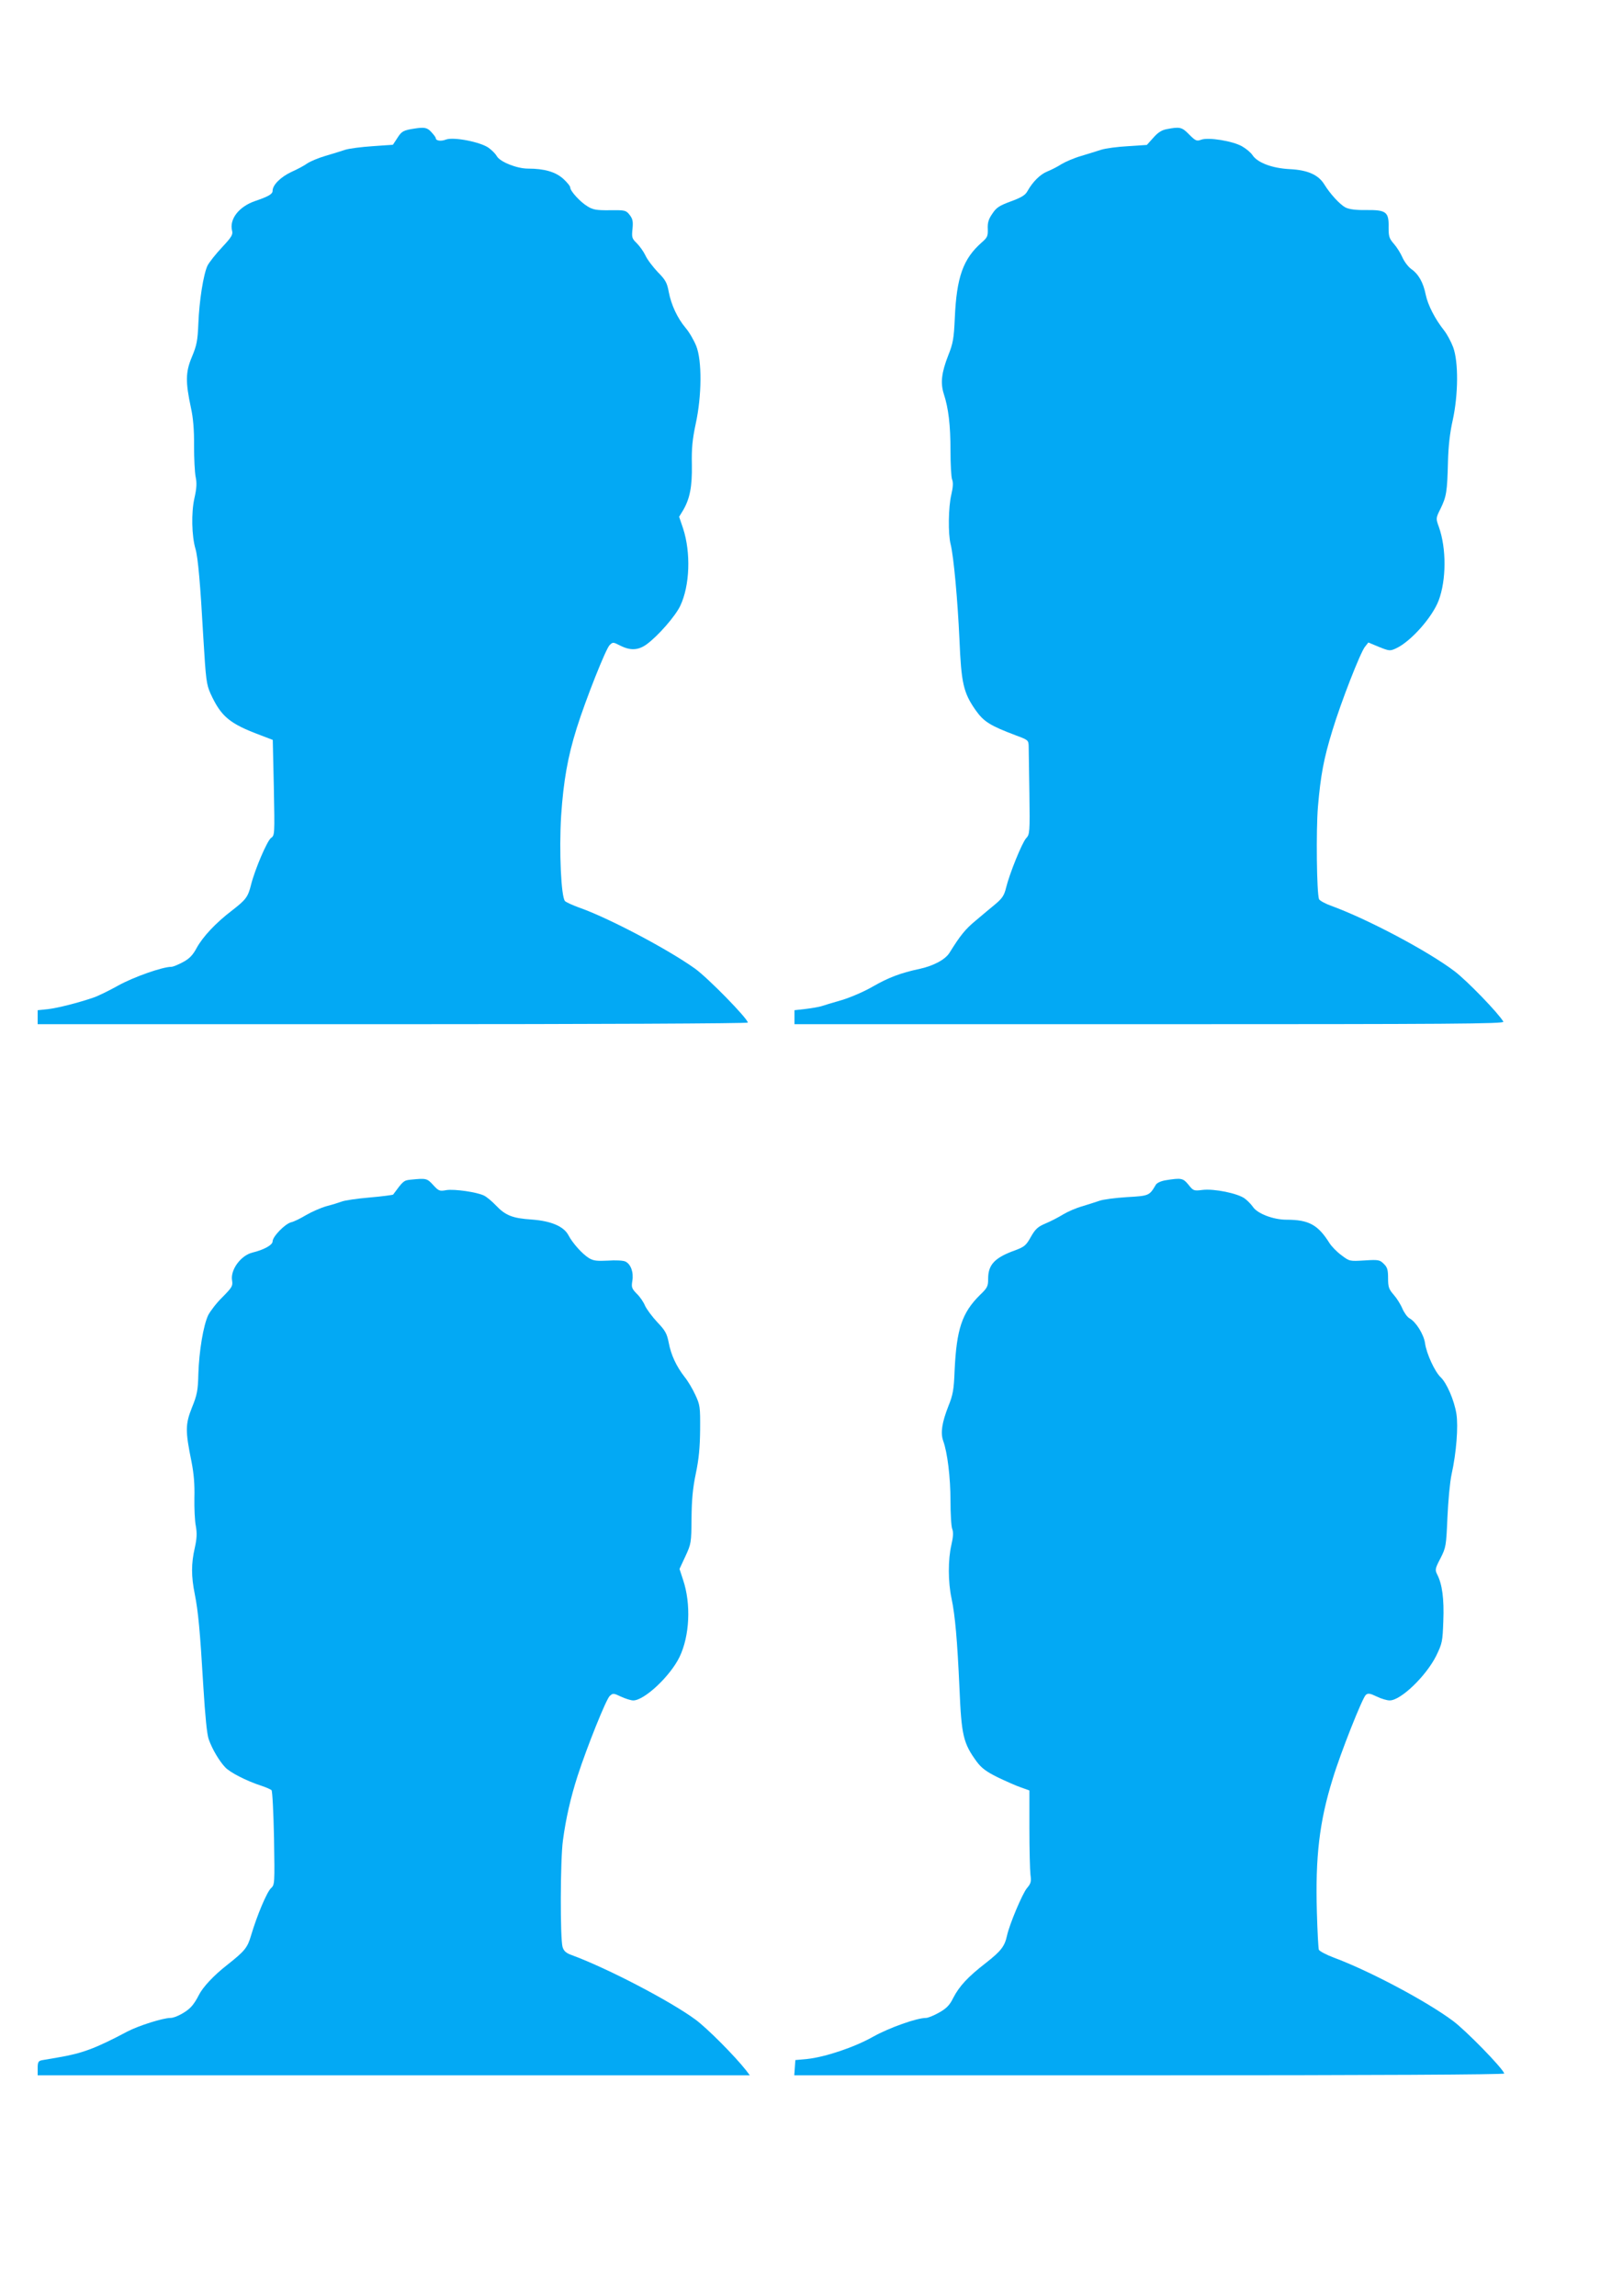 <?xml version="1.0" standalone="no"?>
<!DOCTYPE svg PUBLIC "-//W3C//DTD SVG 20010904//EN"
 "http://www.w3.org/TR/2001/REC-SVG-20010904/DTD/svg10.dtd">
<svg version="1.0" xmlns="http://www.w3.org/2000/svg"
 width="905pt" height="1280pt" viewBox="0 0 905 1280"
 preserveAspectRatio="xMidYMid meet">
<g transform="translate(0,1280) scale(0.1,-0.1)"
fill="#03a9f4" stroke="none">
<path d="M2310 12083 c-60 -9 -71 -15 -94 -52 l-25 -38 -113 -8 c-62 -4 -131
-13 -153 -20 -22 -7 -71 -23 -110 -34 -38 -11 -83 -30 -100 -41 -16 -12 -57
-34 -91 -49 -59 -28 -104 -72 -104 -105 0 -18 -22 -31 -98 -57 -90 -31 -144
-101 -128 -165 6 -22 -3 -36 -56 -93 -35 -37 -71 -83 -81 -102 -23 -50 -46
-195 -51 -324 -4 -95 -9 -120 -36 -185 -36 -85 -36 -140 -5 -285 12 -54 18
-122 17 -210 0 -71 4 -150 9 -174 7 -33 6 -62 -7 -119 -18 -80 -15 -211 6
-282 14 -47 27 -193 44 -498 14 -233 17 -257 40 -309 59 -128 105 -167 279
-232 l68 -26 6 -266 c5 -264 5 -266 -16 -281 -21 -15 -89 -173 -111 -260 -17
-69 -29 -84 -105 -143 -92 -70 -164 -147 -199 -211 -21 -39 -40 -59 -76 -78
-26 -14 -55 -26 -64 -26 -50 0 -211 -57 -296 -104 -52 -29 -115 -60 -140 -68
-85 -29 -195 -57 -252 -64 l-58 -6 0 -39 0 -39 1980 0 c1112 0 1980 4 1980 9
0 22 -224 251 -296 302 -153 109 -484 283 -644 339 -36 13 -71 29 -79 36 -22
20 -34 279 -22 476 13 194 37 330 87 489 51 162 162 441 183 462 18 18 20 18
59 -2 57 -29 101 -27 148 7 64 47 160 157 187 214 54 113 60 297 16 432 l-22
65 22 36 c38 65 51 132 49 255 -2 89 3 140 21 225 35 159 36 356 3 437 -13 32
-39 77 -59 100 -46 55 -80 128 -94 201 -9 50 -18 67 -61 110 -27 29 -59 70
-69 93 -11 23 -33 53 -49 69 -26 25 -28 32 -23 79 4 42 1 56 -16 78 -21 26
-25 27 -110 26 -75 -1 -95 3 -124 21 -42 25 -97 86 -97 105 0 8 -17 29 -39 49
-43 39 -106 57 -197 57 -62 0 -157 38 -174 70 -6 11 -25 31 -44 45 -44 33
-196 63 -239 47 -28 -11 -57 -7 -57 8 0 4 -11 19 -25 34 -23 25 -38 28 -95 19z"/>
<path d="M6506 12080 c-28 -5 -50 -19 -75 -48 l-36 -40 -105 -7 c-58 -3 -125
-12 -150 -20 -25 -8 -76 -24 -113 -35 -38 -11 -86 -32 -108 -45 -21 -14 -57
-32 -79 -41 -40 -16 -82 -58 -111 -110 -12 -22 -33 -35 -93 -57 -65 -24 -81
-35 -103 -69 -21 -30 -27 -51 -25 -85 1 -39 -2 -47 -33 -74 -105 -92 -141
-194 -151 -424 -5 -112 -10 -140 -36 -205 -38 -97 -45 -155 -25 -217 26 -80
37 -173 37 -316 0 -75 4 -147 9 -160 7 -17 5 -44 -4 -83 -17 -69 -19 -222 -4
-279 17 -69 39 -311 49 -530 10 -243 22 -297 90 -394 46 -65 80 -86 225 -141
68 -25 70 -27 71 -60 0 -19 2 -138 4 -263 3 -217 2 -229 -18 -250 -23 -25 -93
-198 -112 -276 -10 -42 -21 -59 -59 -91 -25 -21 -75 -62 -110 -92 -58 -48 -85
-81 -146 -179 -23 -38 -88 -73 -165 -90 -108 -23 -176 -49 -263 -99 -48 -28
-127 -62 -175 -76 -48 -14 -99 -29 -113 -34 -14 -4 -53 -11 -87 -15 l-62 -7 0
-39 0 -39 1980 0 c1686 0 1980 2 1973 14 -28 48 -202 228 -272 281 -149 113
-485 291 -688 365 -34 12 -64 29 -68 37 -13 35 -17 384 -6 516 15 174 32 267
81 426 48 158 155 432 181 465 l19 24 60 -25 c58 -23 61 -23 96 -7 82 39 200
172 236 266 43 114 44 291 1 411 -17 47 -17 48 10 102 32 66 37 93 41 260 2
85 11 164 26 230 32 144 33 328 3 409 -12 32 -35 74 -50 93 -51 64 -91 142
-103 200 -14 69 -40 115 -82 144 -16 12 -38 41 -48 64 -10 23 -31 57 -48 76
-26 30 -29 41 -29 91 2 86 -13 98 -123 97 -60 -1 -96 4 -117 14 -32 17 -86 76
-118 128 -33 54 -92 81 -193 86 -99 5 -180 36 -208 78 -9 14 -35 36 -58 49
-52 30 -189 52 -228 37 -25 -9 -31 -7 -67 29 -41 42 -52 44 -125 30z"/>
<path d="M2288 6223 c-37 -4 -40 -7 -96 -83 -2 -2 -60 -10 -130 -16 -70 -6
-140 -16 -157 -23 -16 -6 -55 -18 -86 -26 -31 -9 -81 -31 -112 -49 -30 -18
-68 -37 -83 -40 -35 -9 -104 -80 -104 -107 0 -20 -49 -47 -112 -62 -65 -16
-124 -96 -114 -155 5 -32 0 -39 -53 -93 -33 -32 -68 -78 -80 -101 -27 -57 -51
-200 -55 -329 -2 -90 -7 -116 -36 -187 -37 -93 -37 -130 -2 -302 13 -66 18
-127 16 -200 -1 -58 2 -129 8 -158 7 -40 6 -68 -6 -122 -20 -87 -20 -158 0
-257 19 -96 29 -197 48 -518 10 -163 20 -265 30 -292 19 -54 58 -120 91 -155
26 -29 118 -76 200 -103 28 -9 54 -21 59 -25 5 -5 11 -125 14 -268 4 -256 4
-259 -17 -279 -23 -21 -78 -152 -111 -263 -20 -69 -35 -87 -135 -166 -74 -58
-134 -122 -157 -168 -11 -23 -30 -52 -42 -64 -26 -29 -88 -62 -115 -62 -42 0
-178 -43 -241 -76 -181 -96 -253 -122 -390 -145 -36 -6 -75 -13 -87 -15 -19
-4 -23 -11 -23 -44 l0 -40 1986 0 1985 0 -21 28 c-64 81 -215 233 -281 282
-139 103 -496 289 -693 361 -30 11 -42 22 -49 44 -14 47 -13 487 2 595 16 120
43 239 82 360 53 163 159 427 179 445 18 16 21 16 63 -4 24 -11 55 -21 68 -21
62 0 206 135 258 242 57 118 65 296 20 430 l-20 61 33 71 c32 69 33 75 34 211
1 104 7 169 24 250 17 81 23 145 24 245 1 128 -1 138 -27 194 -15 33 -42 78
-60 100 -45 58 -75 121 -88 190 -10 51 -19 68 -64 115 -29 31 -59 72 -68 91
-8 20 -28 50 -46 67 -28 29 -31 36 -25 72 8 49 -9 94 -39 108 -12 6 -56 8 -97
5 -62 -3 -81 -1 -106 14 -37 23 -91 83 -114 127 -26 50 -97 80 -205 88 -106 7
-146 22 -200 79 -22 23 -51 47 -65 54 -39 20 -166 38 -211 31 -38 -7 -43 -5
-74 29 -34 37 -38 38 -127 29z"/>
<path d="M6500 6220 c-25 -4 -48 -14 -55 -25 -36 -61 -37 -62 -161 -69 -64 -4
-132 -13 -152 -20 -21 -7 -64 -21 -97 -31 -33 -9 -81 -30 -106 -45 -26 -16
-70 -39 -99 -51 -43 -18 -57 -31 -82 -75 -26 -47 -36 -55 -86 -74 -115 -41
-152 -80 -152 -159 0 -42 -4 -51 -46 -91 -100 -99 -130 -190 -141 -420 -4
-107 -9 -136 -35 -200 -36 -92 -44 -148 -29 -192 24 -65 41 -205 41 -335 0
-72 4 -143 10 -158 7 -18 5 -44 -5 -88 -19 -81 -19 -207 1 -299 20 -95 32
-233 44 -498 11 -265 21 -308 96 -411 27 -36 52 -55 116 -87 46 -22 104 -48
131 -57 l47 -17 0 -212 c0 -117 3 -233 6 -258 5 -38 3 -48 -20 -75 -25 -30
-98 -203 -111 -265 -13 -59 -33 -85 -117 -151 -101 -78 -149 -130 -183 -196
-19 -39 -37 -58 -78 -81 -28 -16 -62 -30 -73 -30 -52 0 -206 -55 -294 -104
-106 -60 -268 -114 -369 -125 l-66 -6 -3 -42 -3 -43 1981 0 c1249 0 1980 4
1978 10 -11 32 -214 240 -287 294 -151 112 -467 279 -663 352 -43 16 -80 36
-84 44 -3 8 -8 103 -11 210 -9 308 14 504 88 742 43 143 166 453 185 469 12
10 23 9 60 -9 24 -12 57 -22 73 -22 62 0 202 135 259 248 34 70 36 80 40 194
5 123 -6 206 -34 260 -13 26 -12 33 18 90 31 61 32 69 39 228 4 91 14 199 23
240 27 121 38 268 27 338 -12 75 -54 172 -88 204 -32 30 -79 131 -87 190 -7
49 -51 119 -86 138 -12 6 -30 31 -40 54 -10 24 -32 59 -49 78 -27 31 -31 43
-31 92 0 46 -4 61 -24 80 -22 22 -29 24 -107 19 -84 -5 -84 -5 -129 29 -25 18
-55 49 -67 68 -64 102 -115 130 -240 130 -73 0 -162 34 -187 72 -9 13 -29 34
-45 46 -39 29 -171 56 -236 48 -48 -6 -51 -5 -78 29 -30 37 -40 39 -127 25z"/>
</g>
</svg>
